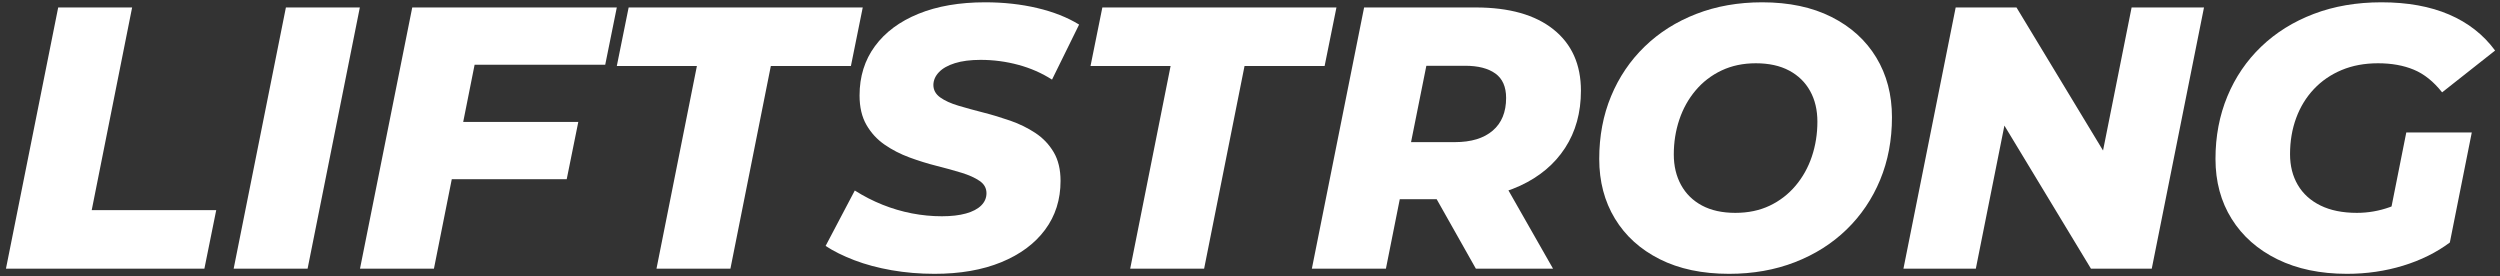 <?xml version="1.0" encoding="UTF-8"?>
<svg width="335px" height="37px" viewBox="0 0 335 37" version="1.1" xmlns="http://www.w3.org/2000/svg" xmlns:xlink="http://www.w3.org/1999/xlink">
    <rect x="0" y="0" width="335" height="37" fill="#333333" stroke="none"/>
    <title>Artboard Copy</title>
    <g id="Artboard-Copy" stroke="none" stroke-width="1" fill="none" fill-rule="evenodd">
        <g id="LIFTSTRONG" transform="translate(0.798, 0.309)" fill="#FFFFFF" fill-rule="nonzero">
            <polygon id="Path" points="-2.84217094e-14 35.691 7 0.691 16.907 0.691 11.493 27.845 28.177 27.845 26.591 35.691"></polygon>
            <polygon id="Path" points="30.513 35.691 37.513 0.691 47.42 0.691 40.42 35.691"></polygon>
            <path d="M60.566,16.026 L76.695,16.026 L75.143,23.7 L59.049,23.7 L60.566,16.026 Z M57.35,35.691 L47.443,35.691 L54.443,0.691 L81.854,0.691 L80.302,8.366 L62.799,8.366 L57.35,35.691 Z" id="Shape"></path>
            <polygon id="Path" points="87.172 35.691 92.586 8.538 81.854 8.538 83.441 0.691 114.81 0.691 113.224 8.538 102.493 8.538 97.079 35.691"></polygon>
            <path d="M124.423,36.383 C122.439,36.383 120.528,36.223 118.69,35.902 C116.852,35.581 115.182,35.133 113.678,34.557 C112.174,33.981 110.892,33.344 109.832,32.647 L113.745,25.219 C114.932,25.973 116.168,26.607 117.453,27.121 C118.739,27.636 120.051,28.023 121.388,28.282 C122.725,28.541 124.064,28.67 125.405,28.67 C126.677,28.67 127.758,28.546 128.648,28.296 C129.538,28.047 130.218,27.689 130.687,27.223 C131.155,26.756 131.39,26.209 131.39,25.581 C131.39,24.903 131.082,24.353 130.467,23.932 C129.851,23.511 129.042,23.146 128.037,22.838 C127.033,22.53 125.927,22.224 124.717,21.92 C123.508,21.616 122.294,21.239 121.073,20.789 C119.852,20.339 118.74,19.767 117.736,19.072 C116.732,18.377 115.922,17.496 115.307,16.43 C114.691,15.363 114.383,14.047 114.383,12.483 C114.383,9.951 115.069,7.75 116.439,5.882 C117.809,4.014 119.754,2.566 122.275,1.54 C124.795,0.513 127.775,0 131.215,0 C133.69,0 136.014,0.256 138.187,0.767 C140.359,1.279 142.231,2.018 143.802,2.984 L140.173,10.359 C138.804,9.482 137.297,8.821 135.652,8.378 C134.007,7.934 132.325,7.713 130.604,7.713 C129.253,7.713 128.107,7.86 127.164,8.154 C126.222,8.448 125.507,8.851 125.021,9.363 C124.534,9.874 124.285,10.443 124.275,11.071 C124.275,11.749 124.58,12.307 125.191,12.745 C125.801,13.183 126.614,13.552 127.629,13.854 C128.645,14.156 129.757,14.462 130.966,14.771 C132.175,15.08 133.384,15.445 134.594,15.867 C135.803,16.289 136.918,16.836 137.939,17.509 C138.959,18.182 139.777,19.039 140.393,20.079 C141.008,21.118 141.316,22.405 141.316,23.938 C141.316,26.435 140.625,28.614 139.244,30.476 C137.862,32.338 135.905,33.788 133.375,34.826 C130.844,35.864 127.86,36.383 124.423,36.383 Z" id="Path"></path>
            <polygon id="Path" points="150.648 35.691 156.062 8.538 145.331 8.538 146.917 0.691 178.286 0.691 176.7 8.538 165.969 8.538 160.555 35.691"></polygon>
            <path d="M174.992,35.691 L181.992,0.691 L196.947,0.691 C201.436,0.691 204.908,1.671 207.364,3.631 C209.819,5.591 211.047,8.331 211.047,11.85 C211.047,14.783 210.34,17.337 208.926,19.511 C207.513,21.686 205.507,23.374 202.908,24.576 C200.31,25.779 197.242,26.38 193.704,26.38 L182.358,26.38 L187.618,22.143 L184.915,35.691 L174.992,35.691 Z M196.967,35.691 L189.782,22.957 L200.054,22.957 L207.308,35.691 L196.967,35.691 Z M187.365,23.31 L183.913,18.736 L194.165,18.736 C196.336,18.736 198.021,18.224 199.221,17.201 C200.421,16.177 201.021,14.715 201.021,12.814 C201.021,11.32 200.539,10.228 199.575,9.538 C198.611,8.849 197.264,8.504 195.535,8.504 L186.013,8.504 L191.274,3.81 L187.365,23.31 Z" id="Shape"></path>
            <path d="M230.892,36.383 C227.3,36.383 224.204,35.729 221.606,34.421 C219.008,33.114 217.007,31.303 215.604,28.989 C214.2,26.676 213.499,24.006 213.499,20.981 C213.499,17.933 214.027,15.134 215.085,12.584 C216.142,10.034 217.641,7.817 219.582,5.935 C221.523,4.053 223.83,2.593 226.505,1.556 C229.179,0.519 232.121,0 235.332,0 C238.923,0 242.018,0.654 244.617,1.961 C247.215,3.269 249.216,5.08 250.619,7.393 C252.023,9.707 252.725,12.377 252.725,15.402 C252.725,18.45 252.196,21.249 251.138,23.799 C250.081,26.349 248.581,28.565 246.641,30.448 C244.7,32.33 242.392,33.79 239.718,34.827 C237.044,35.864 234.102,36.383 230.892,36.383 Z M231.736,28.214 C233.462,28.214 234.999,27.892 236.348,27.248 C237.698,26.603 238.852,25.711 239.813,24.571 C240.773,23.432 241.5,22.127 241.993,20.657 C242.487,19.188 242.733,17.633 242.733,15.993 C242.733,14.43 242.409,13.062 241.76,11.891 C241.112,10.719 240.176,9.805 238.953,9.151 C237.729,8.496 236.24,8.169 234.486,8.169 C232.784,8.169 231.253,8.491 229.892,9.135 C228.531,9.779 227.37,10.671 226.41,11.811 C225.449,12.951 224.723,14.256 224.23,15.725 C223.737,17.195 223.49,18.75 223.49,20.39 C223.49,21.93 223.814,23.292 224.462,24.475 C225.111,25.658 226.047,26.577 227.27,27.232 C228.494,27.887 229.983,28.214 231.736,28.214 Z" id="Shape"></path>
            <polygon id="Path" points="254.263 35.691 261.263 0.691 269.412 0.691 283.555 24.07 280.184 23.993 284.838 0.691 294.538 0.691 287.538 35.691 279.389 35.691 265.246 12.312 268.617 12.39 263.963 35.691"></polygon>
            <path d="M313.685,36.383 C310.126,36.383 307.025,35.735 304.382,34.439 C301.74,33.143 299.694,31.338 298.247,29.024 C296.8,26.71 296.077,24.029 296.077,20.981 C296.077,17.956 296.608,15.162 297.67,12.601 C298.733,10.039 300.246,7.817 302.21,5.935 C304.174,4.053 306.518,2.593 309.242,1.556 C311.966,0.519 314.99,0 318.313,0 C321.814,0 324.837,0.547 327.384,1.64 C329.931,2.733 331.984,4.341 333.545,6.463 L326.445,12.066 C325.302,10.62 324.04,9.609 322.659,9.033 C321.279,8.457 319.677,8.169 317.856,8.169 C316.053,8.169 314.43,8.471 312.984,9.076 C311.539,9.68 310.3,10.53 309.266,11.625 C308.233,12.72 307.442,14.01 306.892,15.496 C306.343,16.983 306.068,18.602 306.068,20.355 C306.068,21.918 306.415,23.292 307.109,24.475 C307.804,25.658 308.819,26.577 310.155,27.232 C311.491,27.887 313.114,28.214 315.024,28.214 C316.534,28.214 318.004,27.958 319.436,27.446 C320.867,26.933 322.293,26.102 323.714,24.95 L327.481,32.186 C325.679,33.53 323.59,34.565 321.213,35.292 C318.837,36.019 316.327,36.383 313.685,36.383 Z M319.009,30.666 L321.644,17.443 L330.42,17.443 L327.481,32.186 L319.009,30.666 Z" id="Shape"></path>
        </g>
    </g>
</svg>